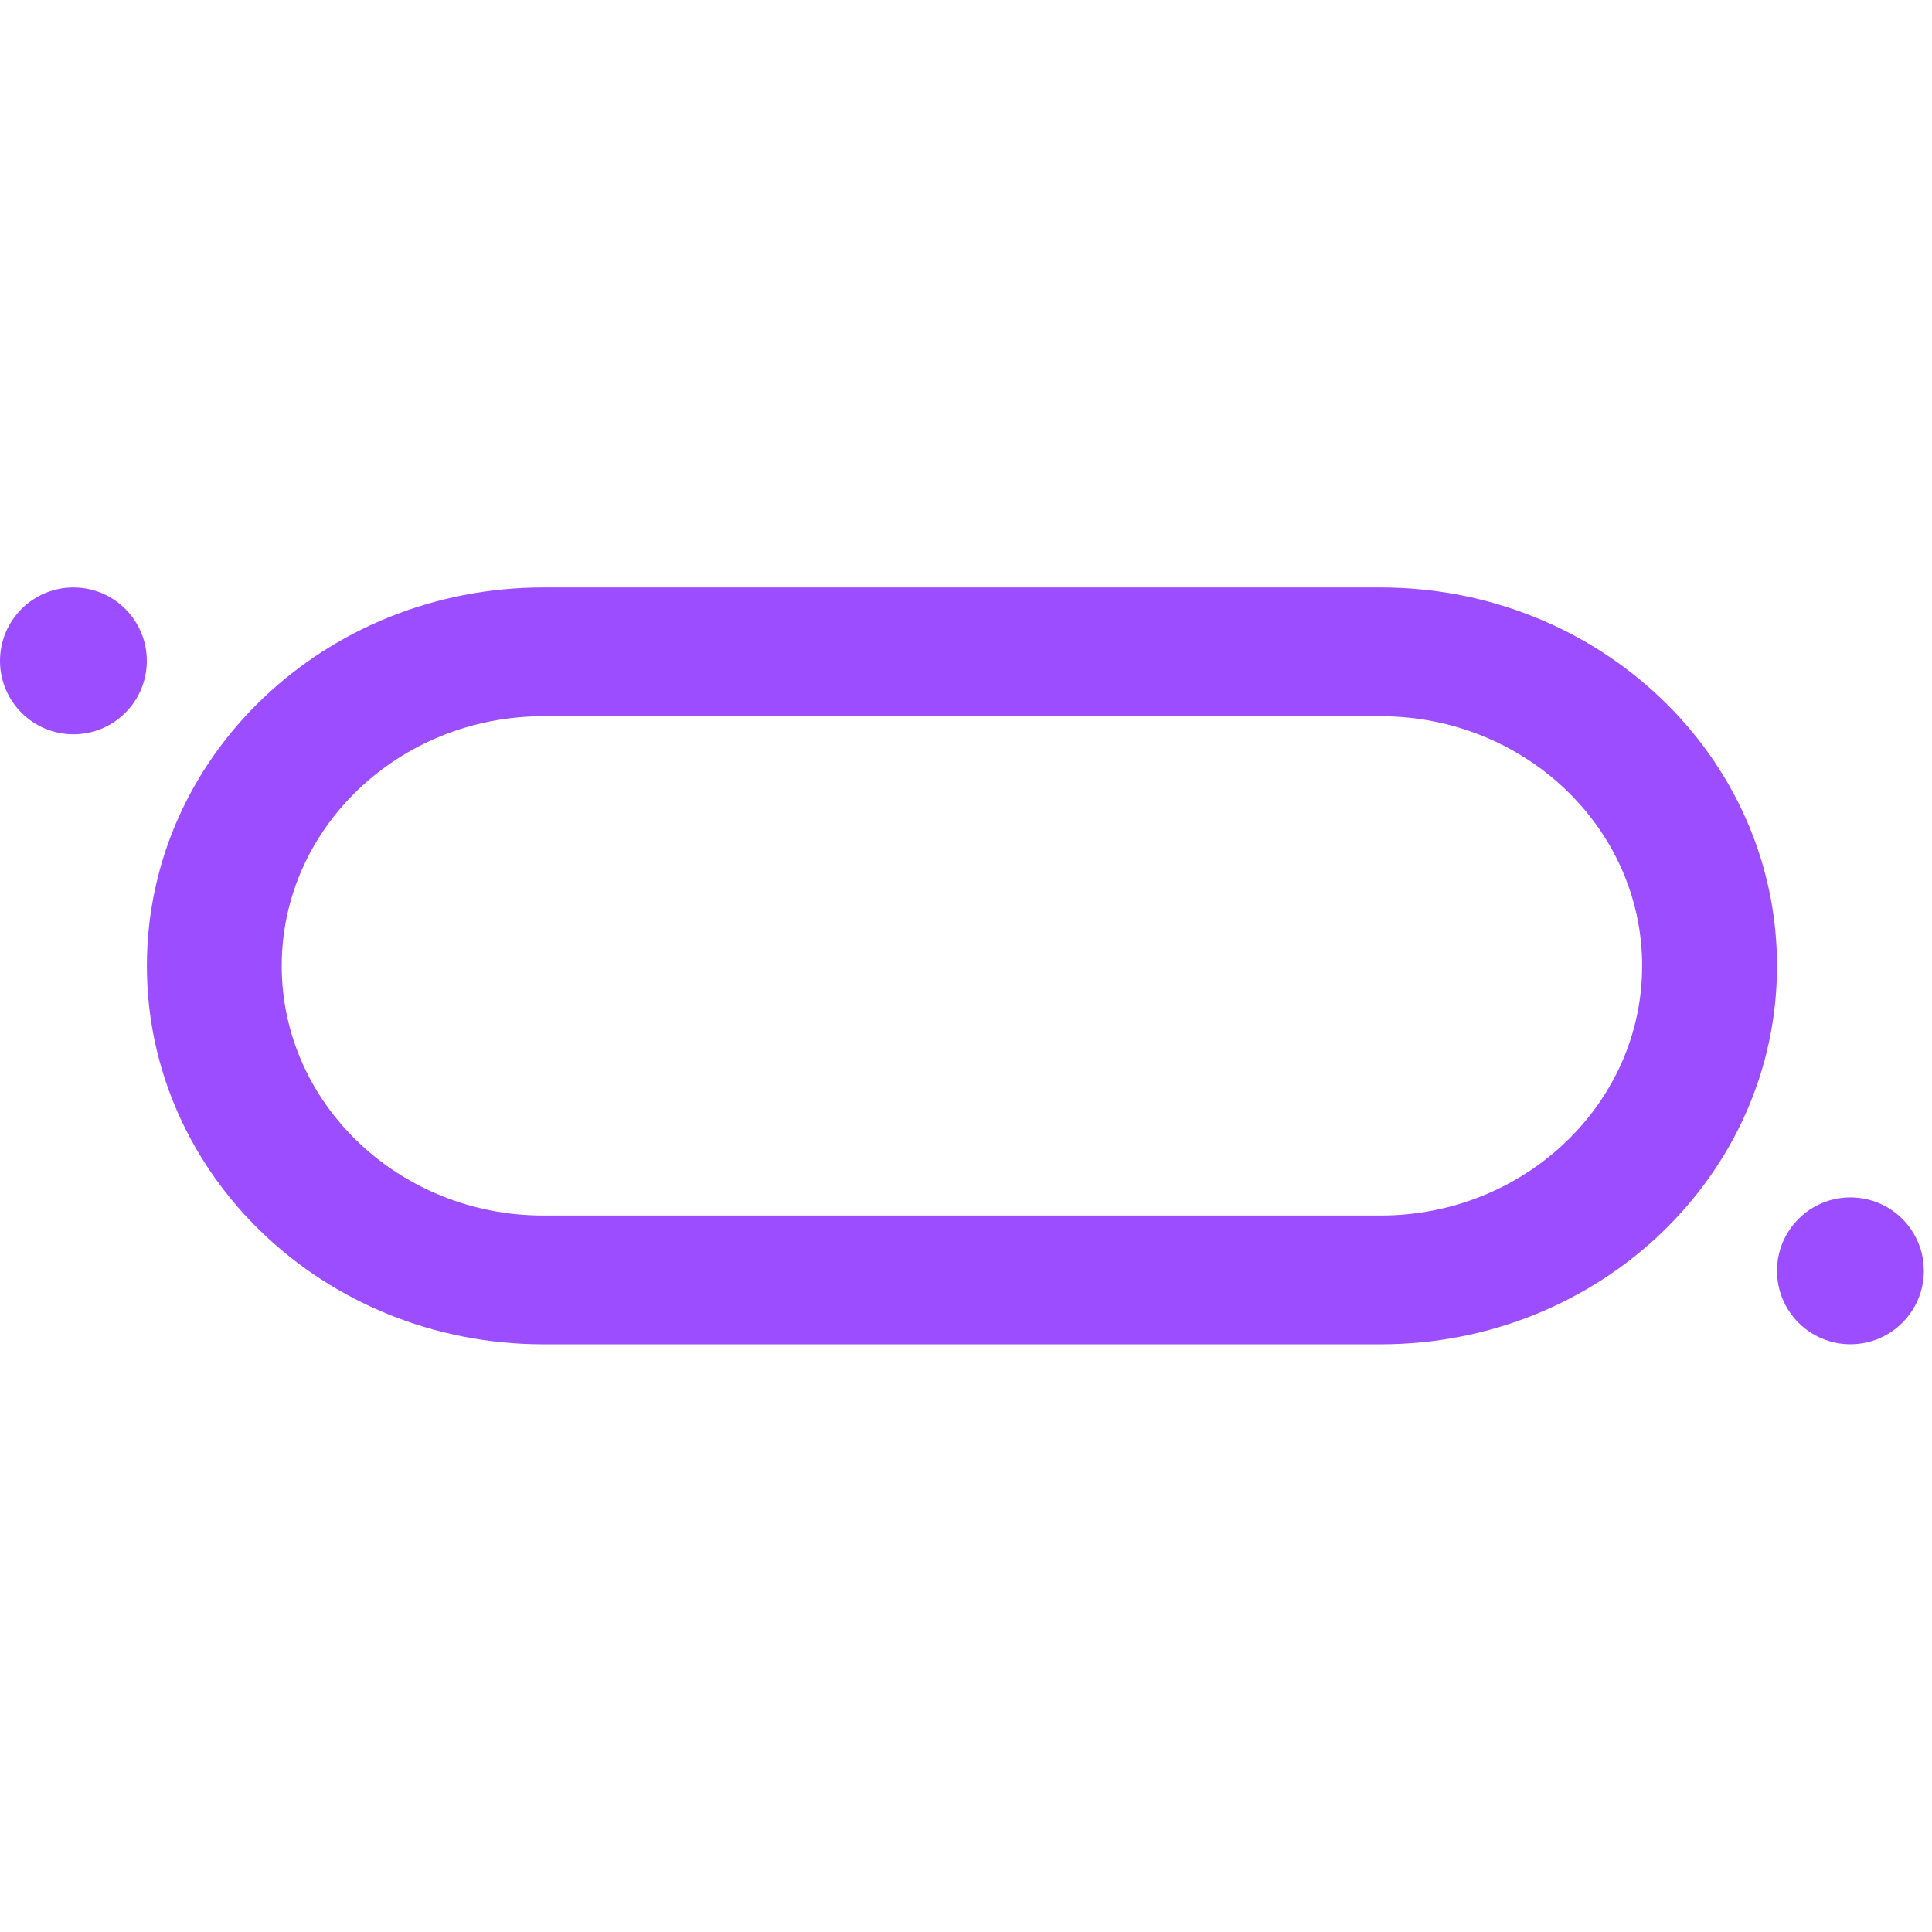 <svg xmlns="http://www.w3.org/2000/svg" width="32" height="32" fill="none"><circle cx="1.216" cy="10.946" r="1.216" fill="#9C4DFF"/><path fill="#9C4DFF" d="M22.868 11.863c2.388 0 4.331 1.854 4.331 4.135 0 2.28-1.943 4.135-4.331 4.135H8.998c-2.388 0-4.332-1.855-4.332-4.135s1.943-4.135 4.331-4.135h13.87zm0-2.133H8.998c-3.626 0-6.565 2.806-6.565 6.268 0 3.461 2.939 6.268 6.564 6.268h13.87c3.626 0 6.566-2.807 6.566-6.268 0-3.462-2.94-6.268-6.565-6.268z"/><circle cx="30.649" cy="21.049" r="1.216" fill="#9C4DFF"/></svg>